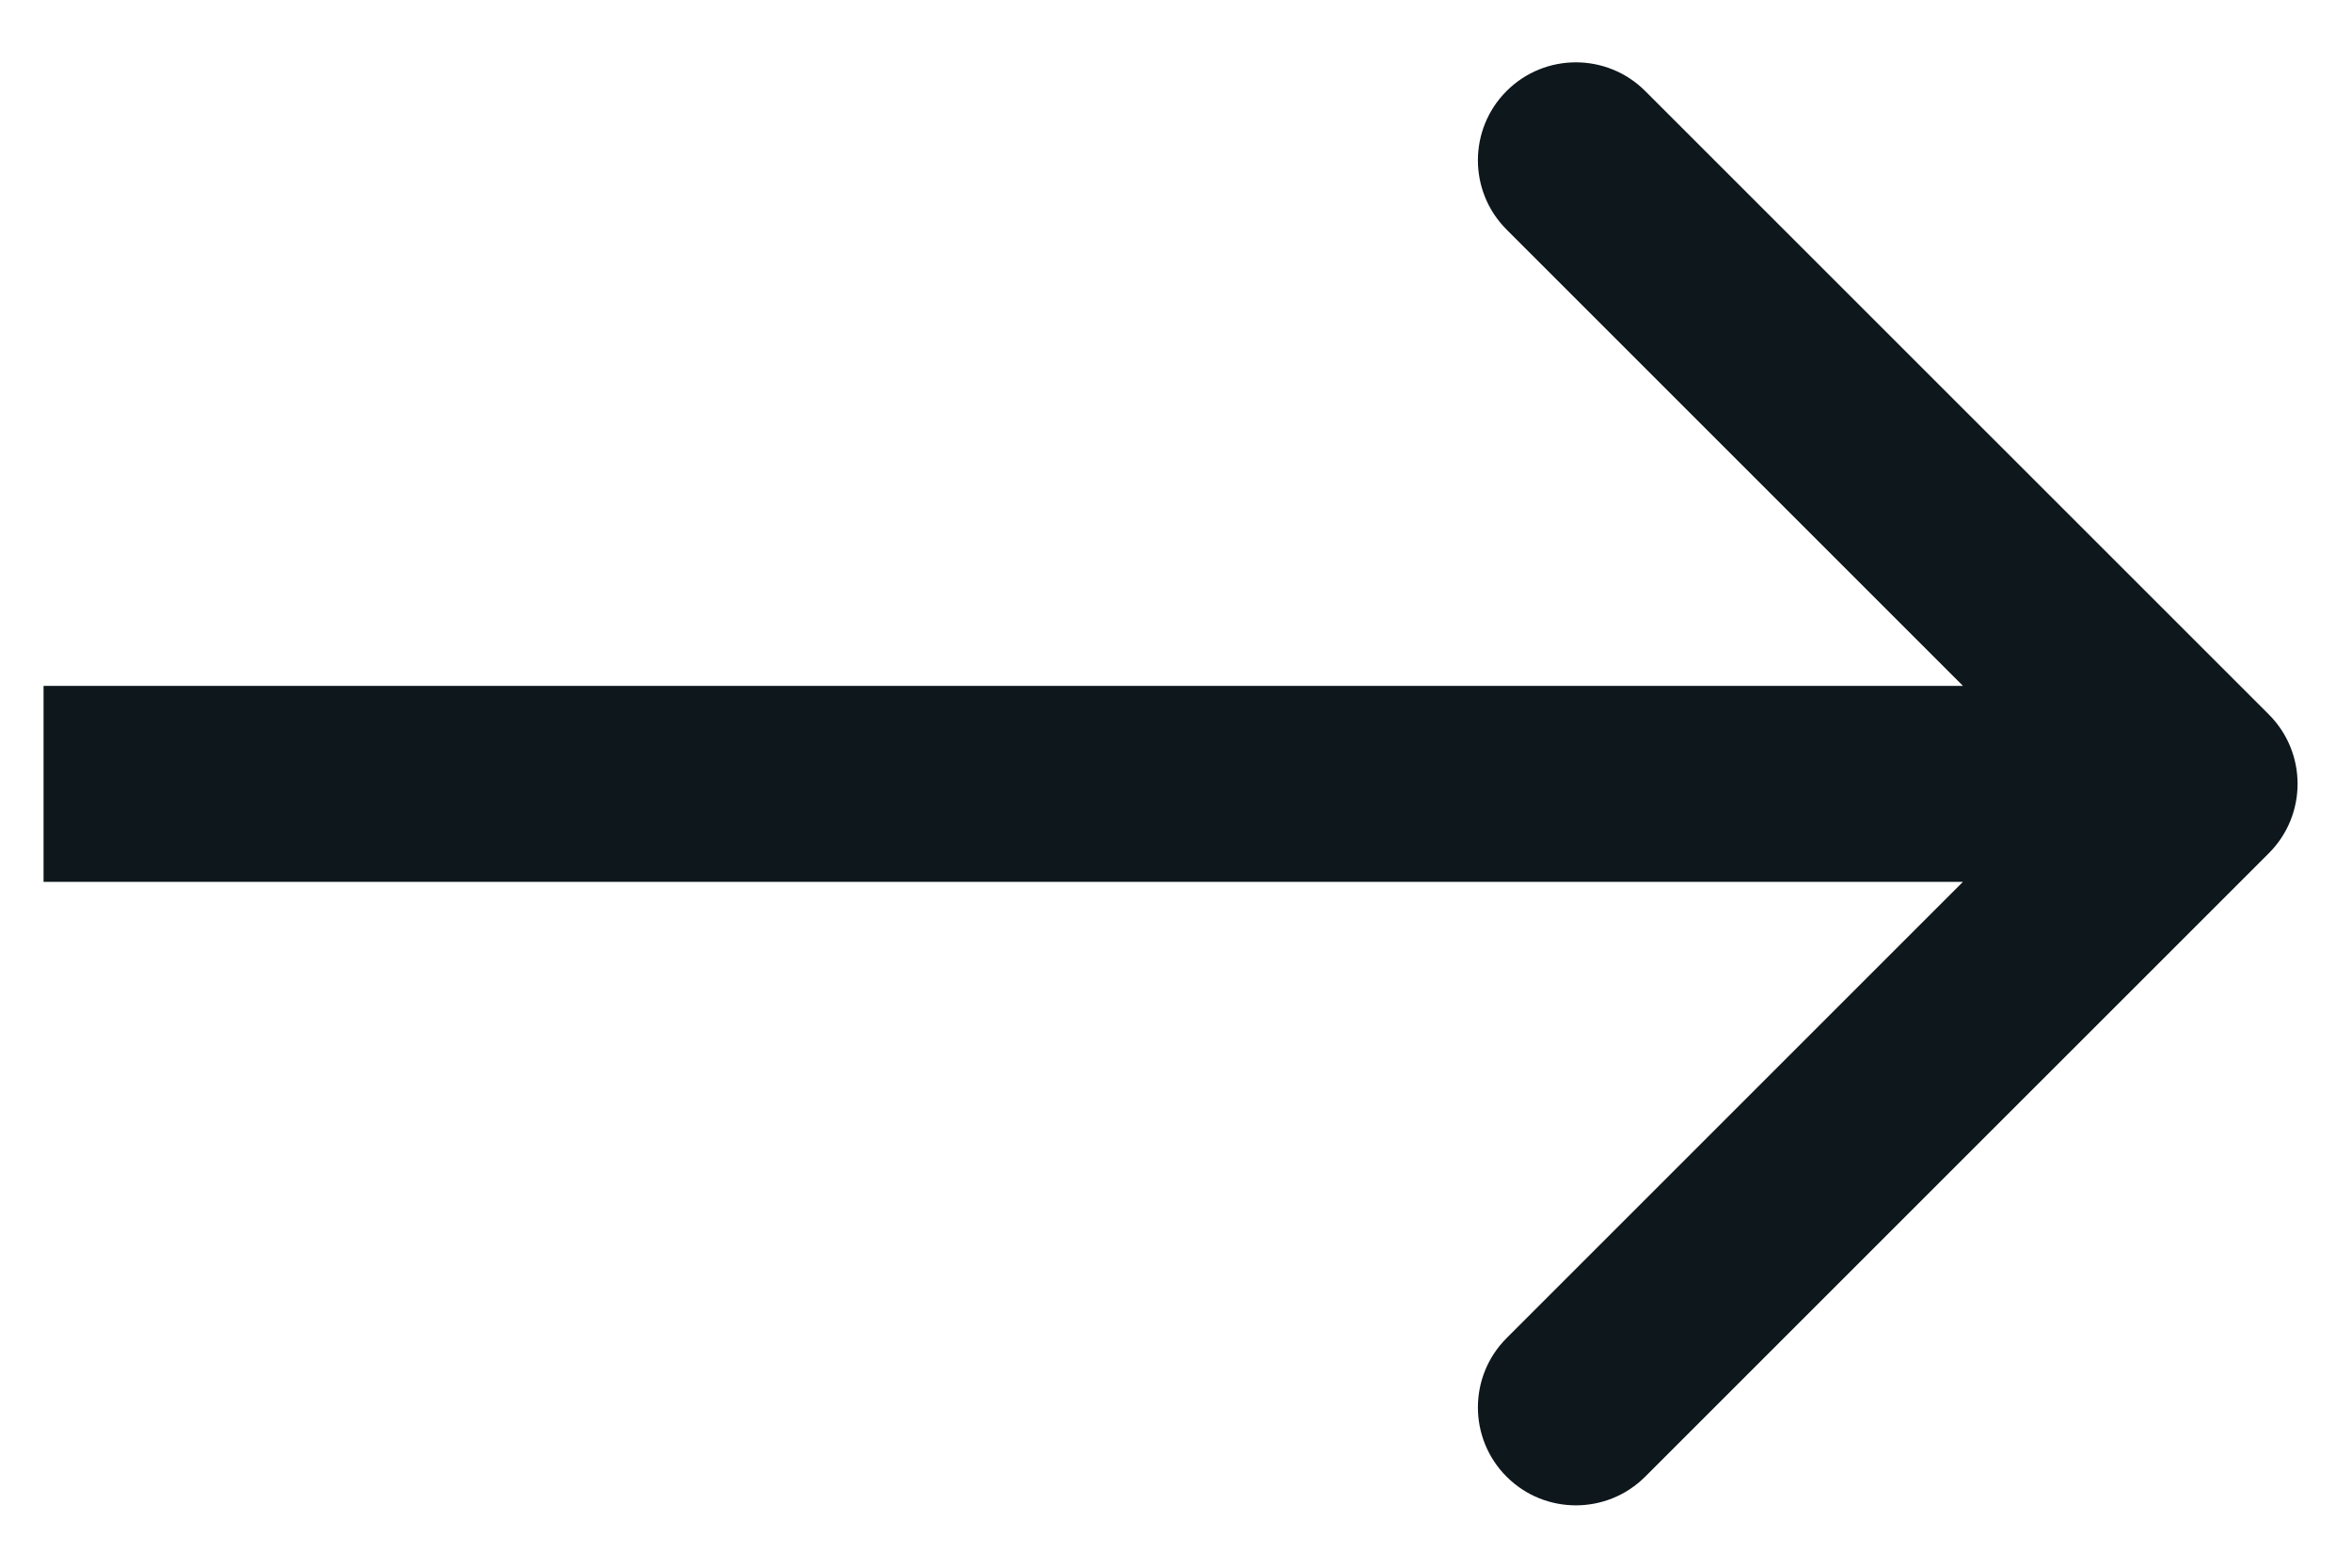 <svg xmlns="http://www.w3.org/2000/svg" width="27" height="18" viewBox="0 0 27 18" fill="none">
  <path
    d="M26.046 8.204C26.485 8.644 26.485 9.356 26.046 9.796L18.886 16.955C18.447 17.394 17.734 17.394 17.295 16.955C16.856 16.516 16.856 15.803 17.295 15.364L23.659 9L17.295 2.636C16.856 2.197 16.856 1.484 17.295 1.045C17.734 0.606 18.447 0.606 18.886 1.045L26.046 8.204ZM0.5 7.875L25.25 7.875V10.125L0.5 10.125L0.5 7.875Z"
    fill="#0D171C" />
</svg>
